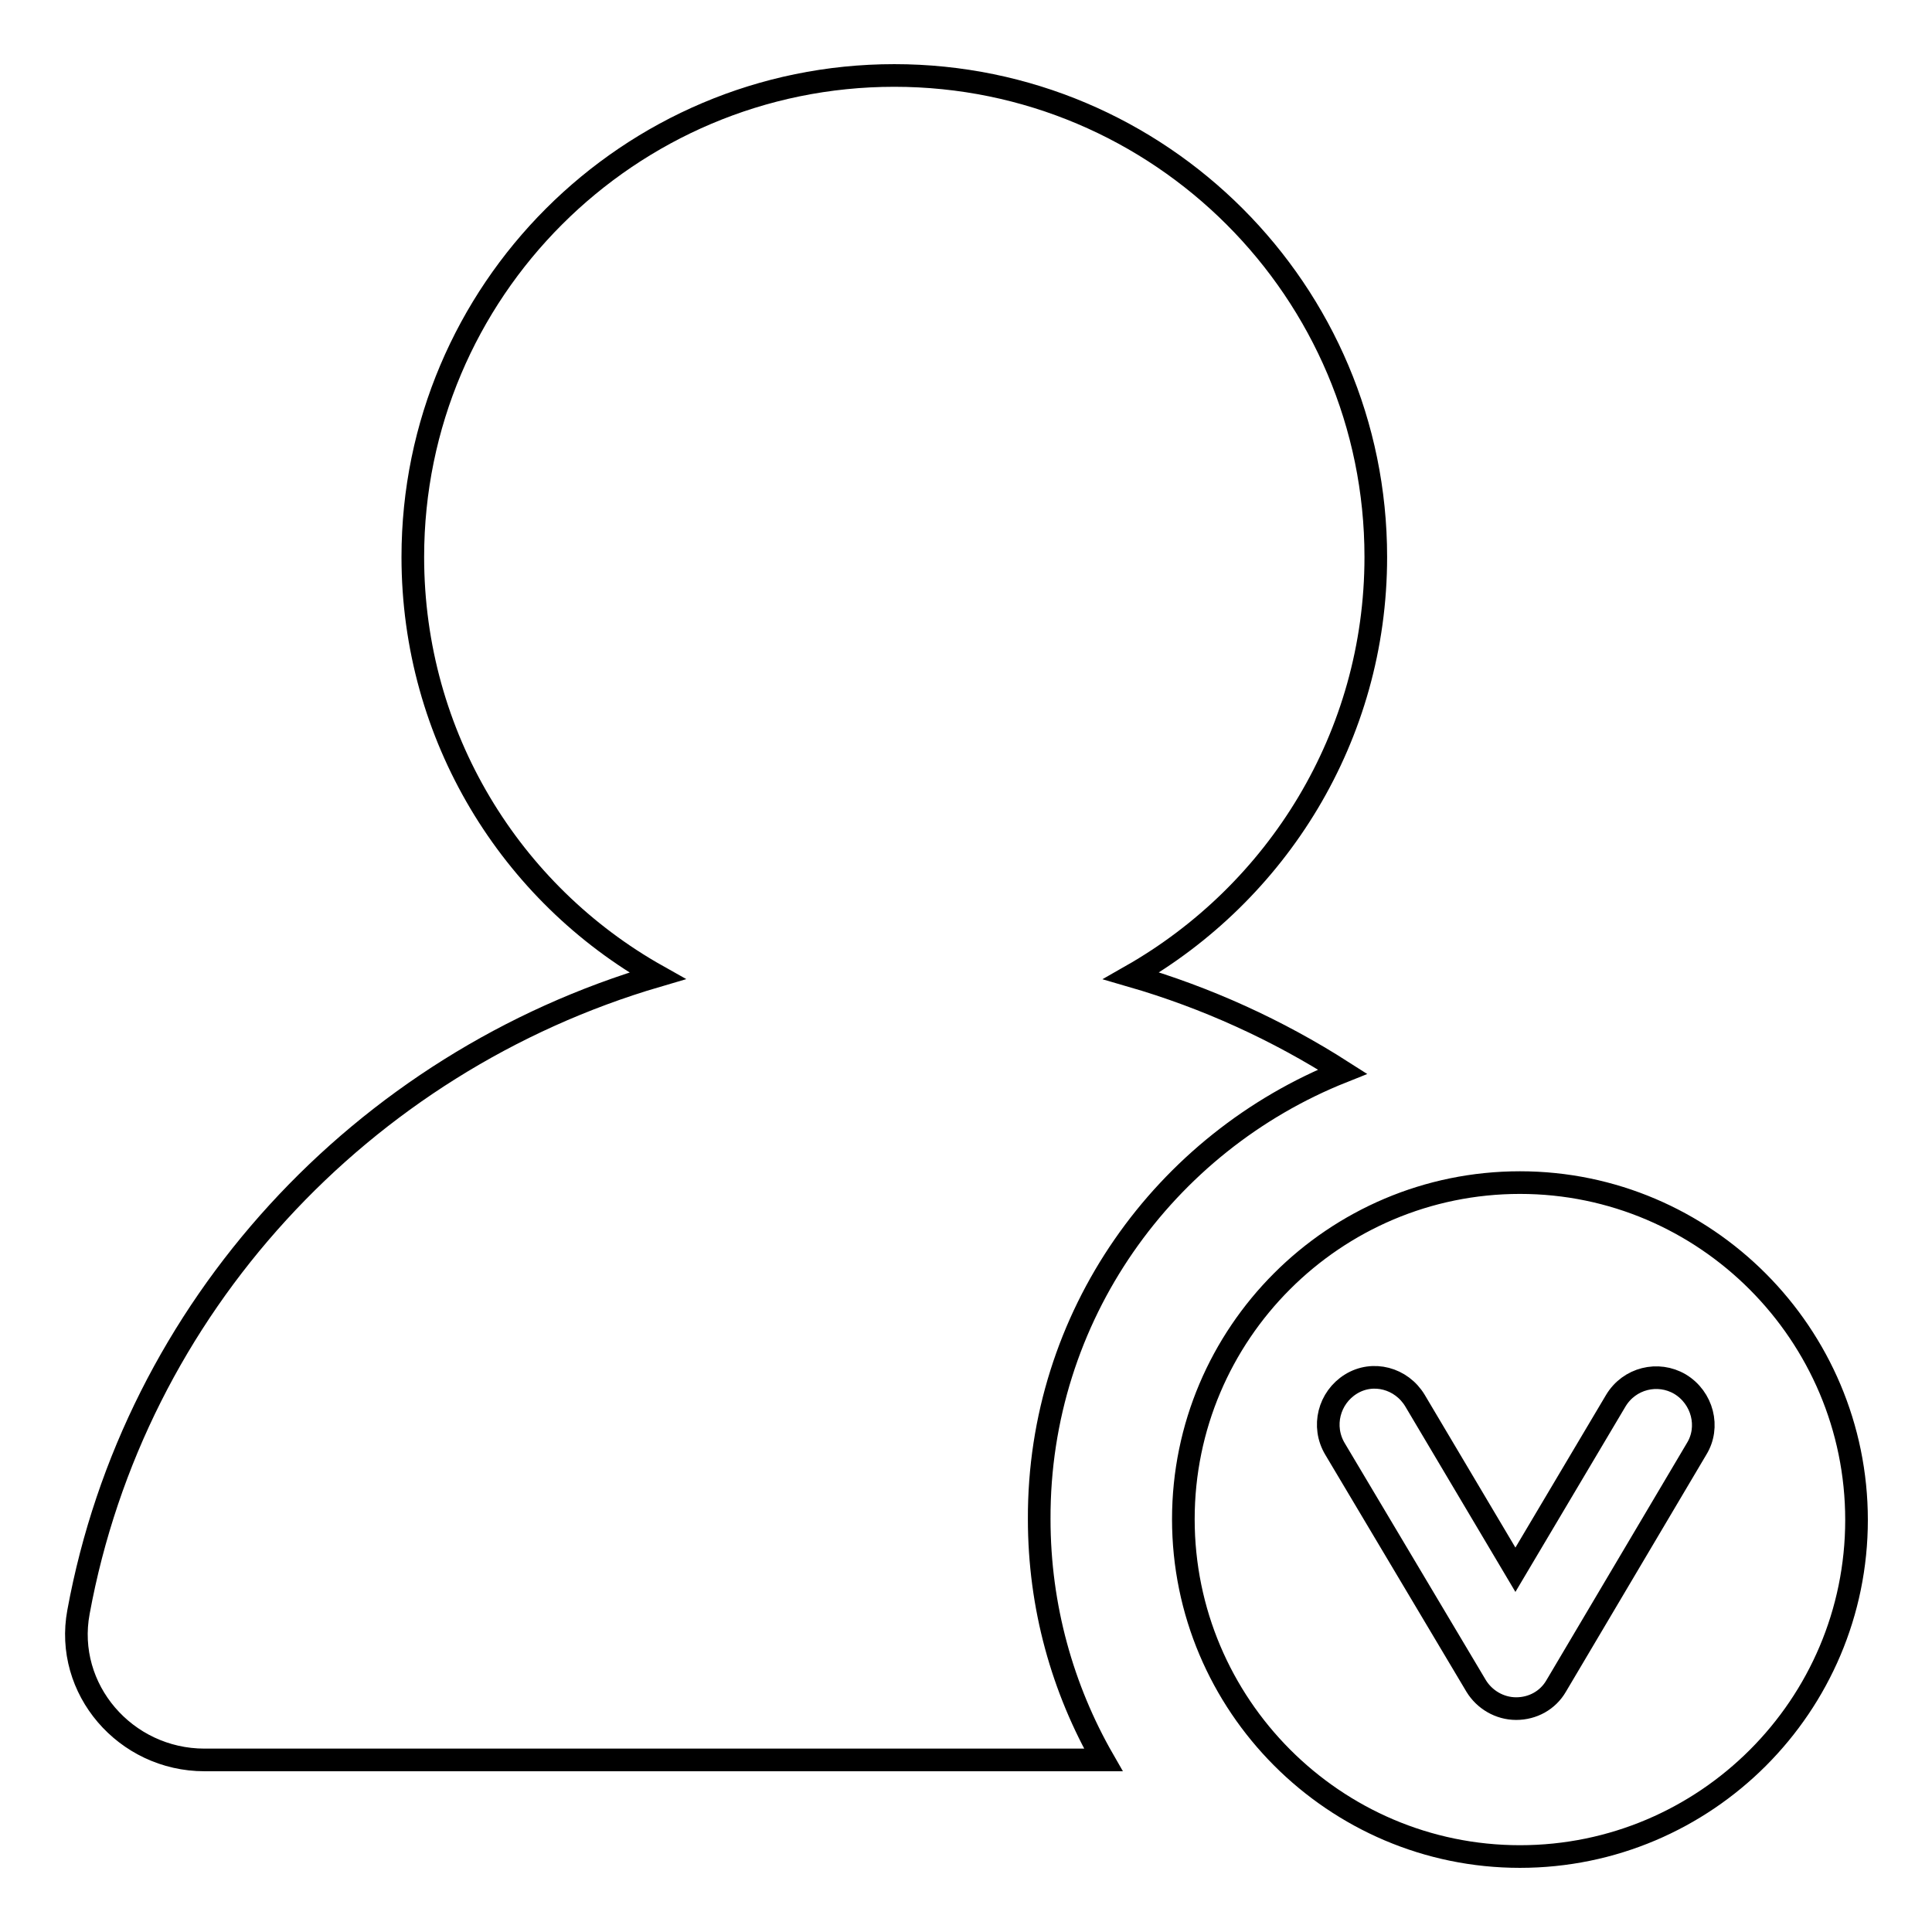 <?xml version="1.0" encoding="utf-8"?>
<!-- Svg Vector Icons : http://www.onlinewebfonts.com/icon -->
<!DOCTYPE svg PUBLIC "-//W3C//DTD SVG 1.1//EN" "http://www.w3.org/Graphics/SVG/1.1/DTD/svg11.dtd">
<svg version="1.1" xmlns="http://www.w3.org/2000/svg" xmlns:xlink="http://www.w3.org/1999/xlink" x="0px" y="0px" viewBox="0 0 256 256" enable-background="new 0 0 256 256" xml:space="preserve">
<g> <path stroke-width="3" fill-opacity="0" stroke="#000000"  d="M177.9,142c-8.6-5.5-18-9.8-28-12.7c19.3-11,32.4-31.7,32.4-55.5c0-35.2-28.6-63.8-63.8-63.8 c-35.2,0-63.8,28.6-63.8,63.8c0,23.8,13,44.6,32.4,55.5c-39.2,11.5-69.3,44-76.7,84.3c-1.9,10.2,6.2,19.6,16.7,19.6h119.1 c-5.4-9.4-8.5-20.3-8.5-31.9C137.6,174.4,154.3,151.4,177.9,142L177.9,142z M201.4,156.7c-24.6,0-44.6,20-44.6,44.6 s20,44.7,44.6,44.7s44.6-20,44.6-44.6S226,156.7,201.4,156.7z M224.8,192l-18.6,31.4c-1.1,1.9-3.1,3-5.3,3s-4.2-1.2-5.3-3 L176.9,192c-1.8-3-0.8-6.8,2.1-8.6c2.9-1.8,6.7-0.8,8.5,2.2l13.3,22.4l13.3-22.4c1.8-3,5.6-3.9,8.5-2.2 C225.6,185.2,226.6,189.1,224.8,192z"/></g>
</svg>